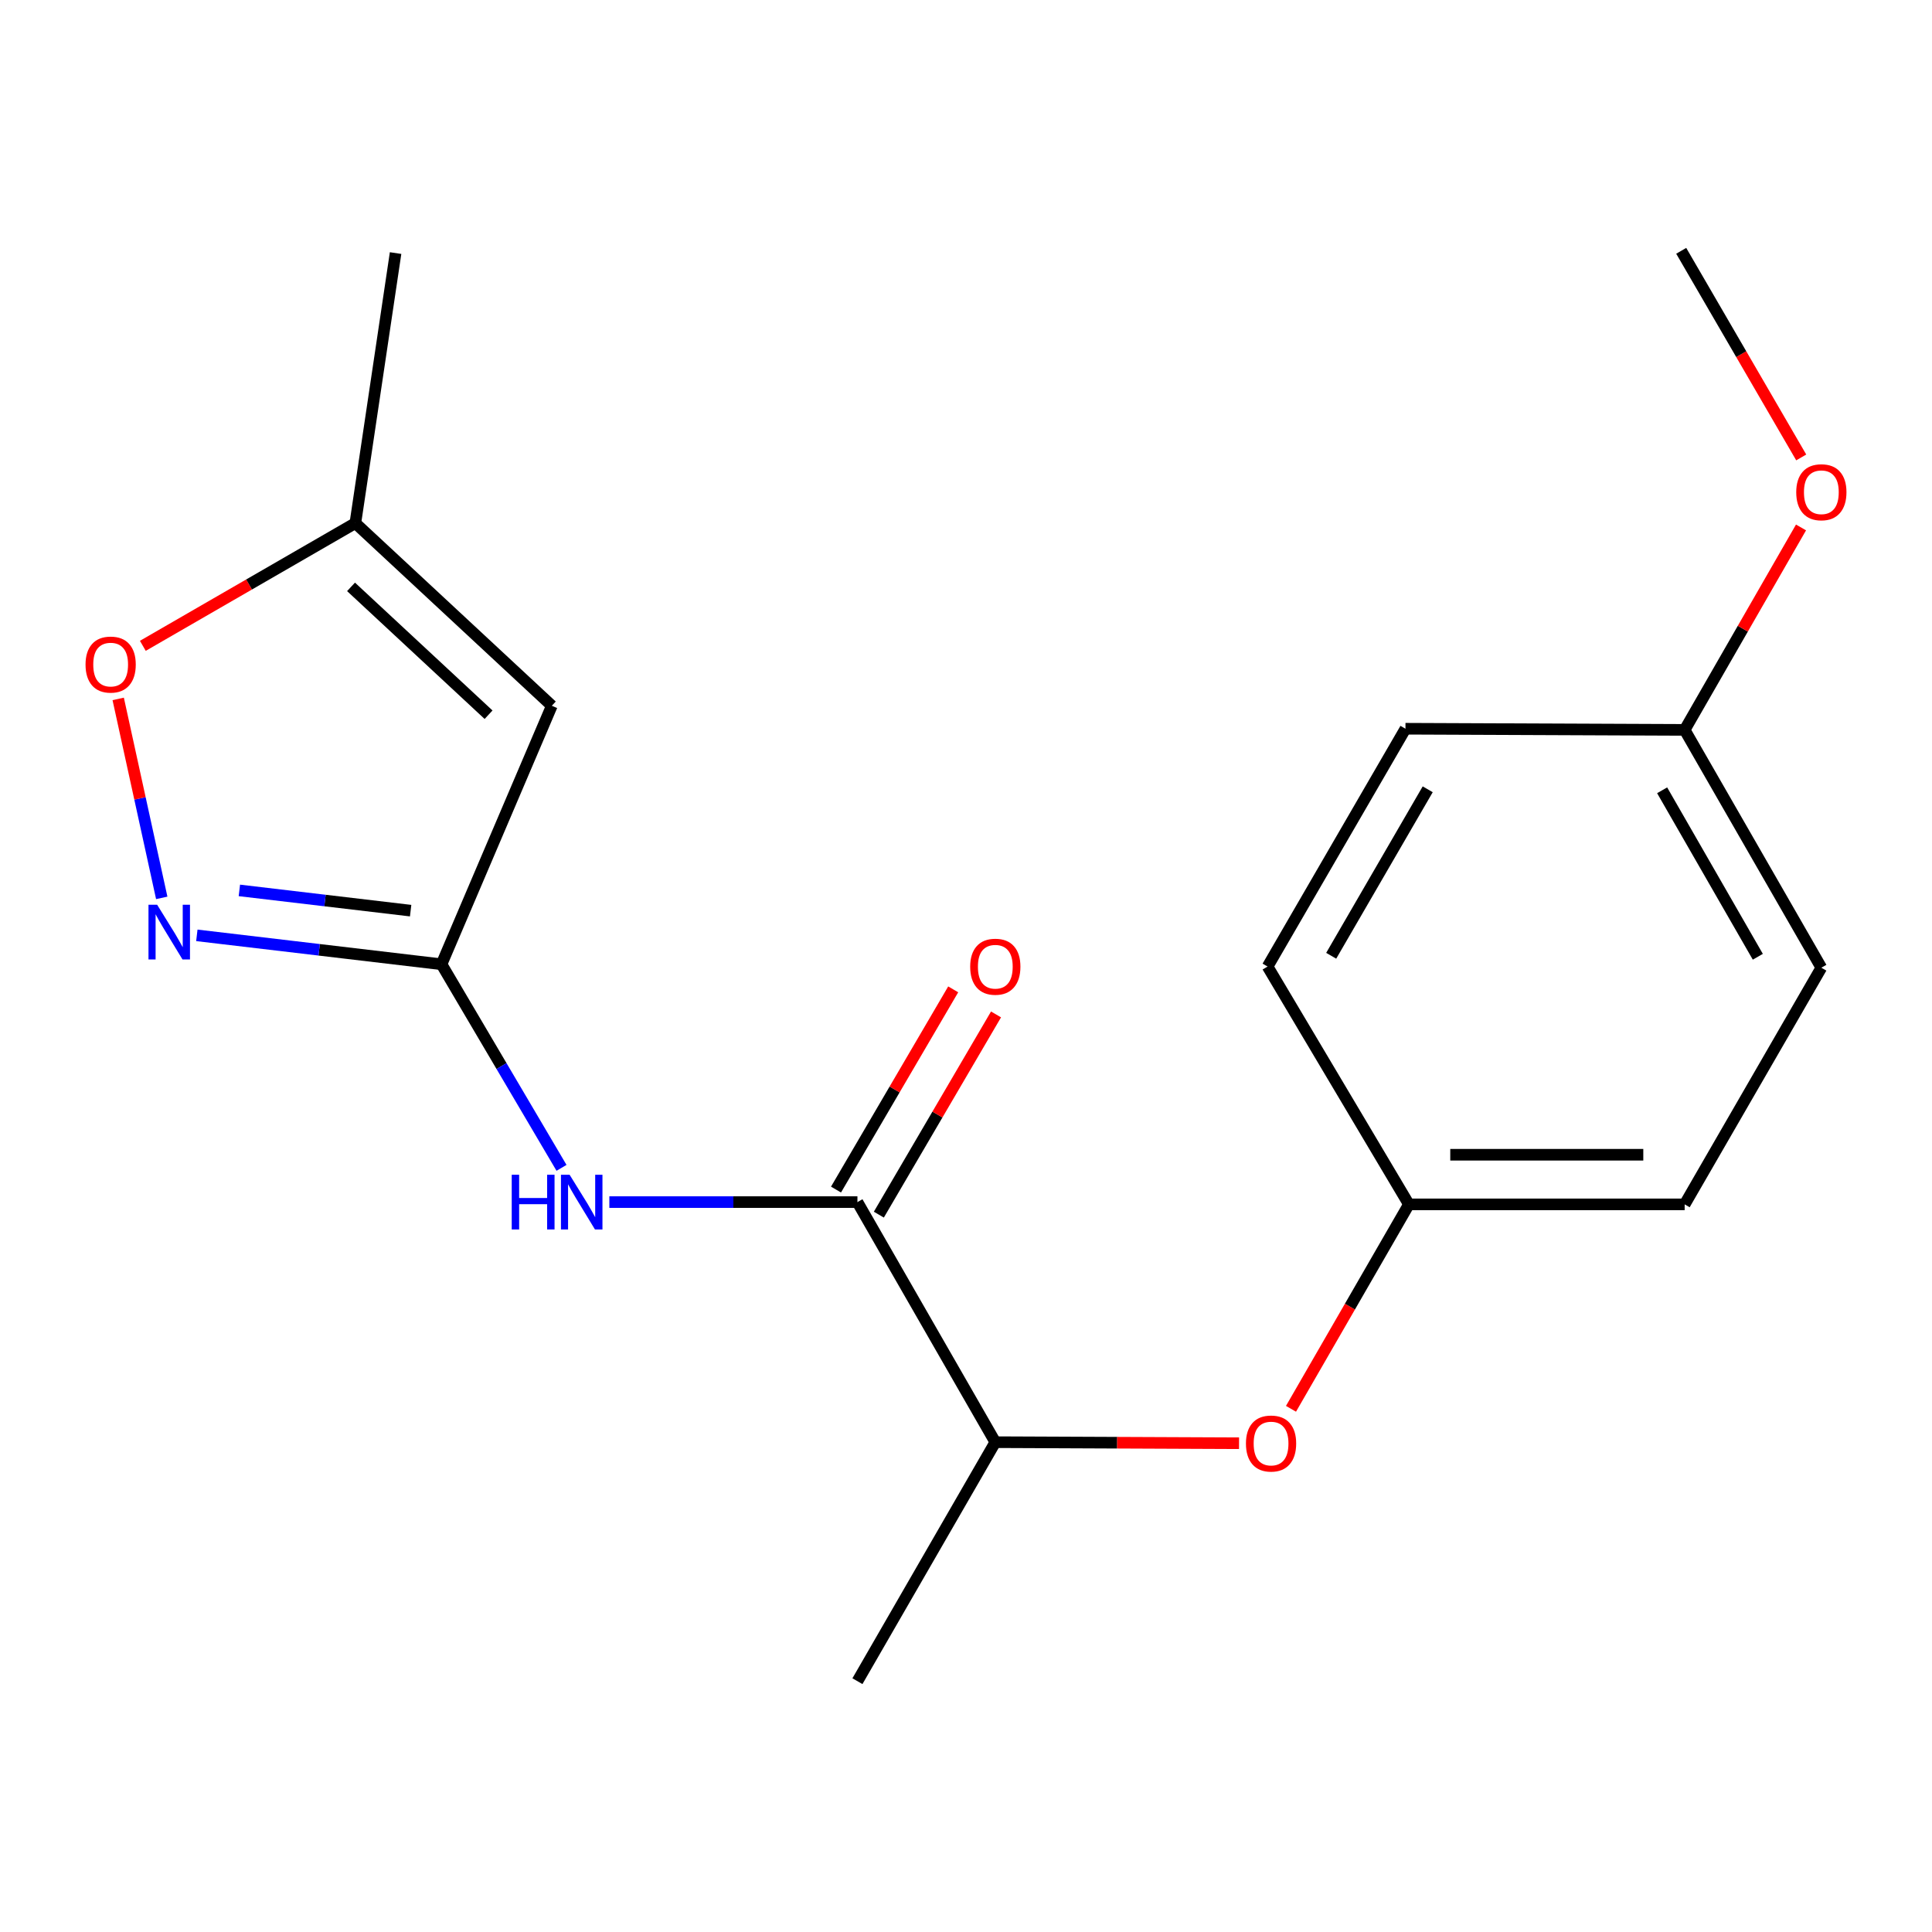 <?xml version='1.0' encoding='iso-8859-1'?>
<svg version='1.1' baseProfile='full'
              xmlns='http://www.w3.org/2000/svg'
                      xmlns:rdkit='http://www.rdkit.org/xml'
                      xmlns:xlink='http://www.w3.org/1999/xlink'
                  xml:space='preserve'
width='1000px' height='1000px' viewBox='0 0 1000 1000'>
<!-- END OF HEADER -->
<rect style='opacity:1.0;fill:#FFFFFF;stroke:none' width='1000' height='1000' x='0' y='0'> </rect>
<path class='bond-0' d='M 228.527,499.101 L 165.206,491.619' style='fill:none;fill-rule:evenodd;stroke:#000000;stroke-width:6px;stroke-linecap:butt;stroke-linejoin:miter;stroke-opacity:1' />
<path class='bond-0' d='M 165.206,491.619 L 101.884,484.136' style='fill:none;fill-rule:evenodd;stroke:#0000FF;stroke-width:6px;stroke-linecap:butt;stroke-linejoin:miter;stroke-opacity:1' />
<path class='bond-0' d='M 212.545,471.348 L 168.22,466.11' style='fill:none;fill-rule:evenodd;stroke:#000000;stroke-width:6px;stroke-linecap:butt;stroke-linejoin:miter;stroke-opacity:1' />
<path class='bond-0' d='M 168.22,466.11 L 123.895,460.872' style='fill:none;fill-rule:evenodd;stroke:#0000FF;stroke-width:6px;stroke-linecap:butt;stroke-linejoin:miter;stroke-opacity:1' />
<path class='bond-1' d='M 228.527,499.101 L 285.621,365.305' style='fill:none;fill-rule:evenodd;stroke:#000000;stroke-width:6px;stroke-linecap:butt;stroke-linejoin:miter;stroke-opacity:1' />
<path class='bond-2' d='M 228.527,499.101 L 259.583,551.788' style='fill:none;fill-rule:evenodd;stroke:#000000;stroke-width:6px;stroke-linecap:butt;stroke-linejoin:miter;stroke-opacity:1' />
<path class='bond-2' d='M 259.583,551.788 L 290.638,604.476' style='fill:none;fill-rule:evenodd;stroke:#0000FF;stroke-width:6px;stroke-linecap:butt;stroke-linejoin:miter;stroke-opacity:1' />
<path class='bond-4' d='M 83.721,464.742 L 72.451,413.247' style='fill:none;fill-rule:evenodd;stroke:#0000FF;stroke-width:6px;stroke-linecap:butt;stroke-linejoin:miter;stroke-opacity:1' />
<path class='bond-4' d='M 72.451,413.247 L 61.18,361.753' style='fill:none;fill-rule:evenodd;stroke:#FF0000;stroke-width:6px;stroke-linecap:butt;stroke-linejoin:miter;stroke-opacity:1' />
<path class='bond-5' d='M 285.621,365.305 L 183.933,270.766' style='fill:none;fill-rule:evenodd;stroke:#000000;stroke-width:6px;stroke-linecap:butt;stroke-linejoin:miter;stroke-opacity:1' />
<path class='bond-5' d='M 252.879,369.936 L 181.697,303.759' style='fill:none;fill-rule:evenodd;stroke:#000000;stroke-width:6px;stroke-linecap:butt;stroke-linejoin:miter;stroke-opacity:1' />
<path class='bond-3' d='M 315.398,622.208 L 379.601,622.208' style='fill:none;fill-rule:evenodd;stroke:#0000FF;stroke-width:6px;stroke-linecap:butt;stroke-linejoin:miter;stroke-opacity:1' />
<path class='bond-3' d='M 379.601,622.208 L 443.805,622.208' style='fill:none;fill-rule:evenodd;stroke:#000000;stroke-width:6px;stroke-linecap:butt;stroke-linejoin:miter;stroke-opacity:1' />
<path class='bond-6' d='M 443.805,622.208 L 515.169,746.472' style='fill:none;fill-rule:evenodd;stroke:#000000;stroke-width:6px;stroke-linecap:butt;stroke-linejoin:miter;stroke-opacity:1' />
<path class='bond-8' d='M 454.889,628.696 L 485.217,576.881' style='fill:none;fill-rule:evenodd;stroke:#000000;stroke-width:6px;stroke-linecap:butt;stroke-linejoin:miter;stroke-opacity:1' />
<path class='bond-8' d='M 485.217,576.881 L 515.546,525.065' style='fill:none;fill-rule:evenodd;stroke:#FF0000;stroke-width:6px;stroke-linecap:butt;stroke-linejoin:miter;stroke-opacity:1' />
<path class='bond-8' d='M 432.721,615.721 L 463.05,563.905' style='fill:none;fill-rule:evenodd;stroke:#000000;stroke-width:6px;stroke-linecap:butt;stroke-linejoin:miter;stroke-opacity:1' />
<path class='bond-8' d='M 463.05,563.905 L 493.378,512.09' style='fill:none;fill-rule:evenodd;stroke:#FF0000;stroke-width:6px;stroke-linecap:butt;stroke-linejoin:miter;stroke-opacity:1' />
<path class='bond-19' d='M 73.929,334.283 L 128.931,302.525' style='fill:none;fill-rule:evenodd;stroke:#FF0000;stroke-width:6px;stroke-linecap:butt;stroke-linejoin:miter;stroke-opacity:1' />
<path class='bond-19' d='M 128.931,302.525 L 183.933,270.766' style='fill:none;fill-rule:evenodd;stroke:#000000;stroke-width:6px;stroke-linecap:butt;stroke-linejoin:miter;stroke-opacity:1' />
<path class='bond-16' d='M 183.933,270.766 L 204.753,130.991' style='fill:none;fill-rule:evenodd;stroke:#000000;stroke-width:6px;stroke-linecap:butt;stroke-linejoin:miter;stroke-opacity:1' />
<path class='bond-7' d='M 515.169,746.472 L 578.249,746.743' style='fill:none;fill-rule:evenodd;stroke:#000000;stroke-width:6px;stroke-linecap:butt;stroke-linejoin:miter;stroke-opacity:1' />
<path class='bond-7' d='M 578.249,746.743 L 641.33,747.014' style='fill:none;fill-rule:evenodd;stroke:#FF0000;stroke-width:6px;stroke-linecap:butt;stroke-linejoin:miter;stroke-opacity:1' />
<path class='bond-17' d='M 515.169,746.472 L 443.805,870.179' style='fill:none;fill-rule:evenodd;stroke:#000000;stroke-width:6px;stroke-linecap:butt;stroke-linejoin:miter;stroke-opacity:1' />
<path class='bond-9' d='M 668.216,729.195 L 698.732,676.287' style='fill:none;fill-rule:evenodd;stroke:#FF0000;stroke-width:6px;stroke-linecap:butt;stroke-linejoin:miter;stroke-opacity:1' />
<path class='bond-9' d='M 698.732,676.287 L 729.248,623.379' style='fill:none;fill-rule:evenodd;stroke:#000000;stroke-width:6px;stroke-linecap:butt;stroke-linejoin:miter;stroke-opacity:1' />
<path class='bond-11' d='M 729.248,623.379 L 656.1,500.285' style='fill:none;fill-rule:evenodd;stroke:#000000;stroke-width:6px;stroke-linecap:butt;stroke-linejoin:miter;stroke-opacity:1' />
<path class='bond-12' d='M 729.248,623.379 L 871.977,623.379' style='fill:none;fill-rule:evenodd;stroke:#000000;stroke-width:6px;stroke-linecap:butt;stroke-linejoin:miter;stroke-opacity:1' />
<path class='bond-12' d='M 750.657,597.693 L 850.567,597.693' style='fill:none;fill-rule:evenodd;stroke:#000000;stroke-width:6px;stroke-linecap:butt;stroke-linejoin:miter;stroke-opacity:1' />
<path class='bond-10' d='M 871.977,377.792 L 942.727,500.885' style='fill:none;fill-rule:evenodd;stroke:#000000;stroke-width:6px;stroke-linecap:butt;stroke-linejoin:miter;stroke-opacity:1' />
<path class='bond-10' d='M 860.32,409.055 L 909.845,495.221' style='fill:none;fill-rule:evenodd;stroke:#000000;stroke-width:6px;stroke-linecap:butt;stroke-linejoin:miter;stroke-opacity:1' />
<path class='bond-15' d='M 871.977,377.792 L 902.09,325.4' style='fill:none;fill-rule:evenodd;stroke:#000000;stroke-width:6px;stroke-linecap:butt;stroke-linejoin:miter;stroke-opacity:1' />
<path class='bond-15' d='M 902.09,325.4 L 932.204,273.008' style='fill:none;fill-rule:evenodd;stroke:#FF0000;stroke-width:6px;stroke-linecap:butt;stroke-linejoin:miter;stroke-opacity:1' />
<path class='bond-20' d='M 871.977,377.792 L 727.464,377.192' style='fill:none;fill-rule:evenodd;stroke:#000000;stroke-width:6px;stroke-linecap:butt;stroke-linejoin:miter;stroke-opacity:1' />
<path class='bond-14' d='M 656.1,500.285 L 727.464,377.192' style='fill:none;fill-rule:evenodd;stroke:#000000;stroke-width:6px;stroke-linecap:butt;stroke-linejoin:miter;stroke-opacity:1' />
<path class='bond-14' d='M 689.026,494.705 L 738.981,408.539' style='fill:none;fill-rule:evenodd;stroke:#000000;stroke-width:6px;stroke-linecap:butt;stroke-linejoin:miter;stroke-opacity:1' />
<path class='bond-13' d='M 871.977,623.379 L 942.727,500.885' style='fill:none;fill-rule:evenodd;stroke:#000000;stroke-width:6px;stroke-linecap:butt;stroke-linejoin:miter;stroke-opacity:1' />
<path class='bond-18' d='M 932.313,236.768 L 901.253,183.295' style='fill:none;fill-rule:evenodd;stroke:#FF0000;stroke-width:6px;stroke-linecap:butt;stroke-linejoin:miter;stroke-opacity:1' />
<path class='bond-18' d='M 901.253,183.295 L 870.193,129.821' style='fill:none;fill-rule:evenodd;stroke:#000000;stroke-width:6px;stroke-linecap:butt;stroke-linejoin:miter;stroke-opacity:1' />
<path  class='atom-1' d='M 81.336 468.288
L 90.616 483.288
Q 91.536 484.768, 93.016 487.448
Q 94.496 490.128, 94.576 490.288
L 94.576 468.288
L 98.336 468.288
L 98.336 496.608
L 94.456 496.608
L 84.496 480.208
Q 83.336 478.288, 82.096 476.088
Q 80.896 473.888, 80.536 473.208
L 80.536 496.608
L 76.856 496.608
L 76.856 468.288
L 81.336 468.288
' fill='#0000FF'/>
<path  class='atom-3' d='M 264.87 608.048
L 268.71 608.048
L 268.71 620.088
L 283.19 620.088
L 283.19 608.048
L 287.03 608.048
L 287.03 636.368
L 283.19 636.368
L 283.19 623.288
L 268.71 623.288
L 268.71 636.368
L 264.87 636.368
L 264.87 608.048
' fill='#0000FF'/>
<path  class='atom-3' d='M 294.83 608.048
L 304.11 623.048
Q 305.03 624.528, 306.51 627.208
Q 307.99 629.888, 308.07 630.048
L 308.07 608.048
L 311.83 608.048
L 311.83 636.368
L 307.95 636.368
L 297.99 619.968
Q 296.83 618.048, 295.59 615.848
Q 294.39 613.648, 294.03 612.968
L 294.03 636.368
L 290.35 636.368
L 290.35 608.048
L 294.83 608.048
' fill='#0000FF'/>
<path  class='atom-5' d='M 44.273 343.98
Q 44.273 337.18, 47.633 333.38
Q 50.992 329.58, 57.273 329.58
Q 63.553 329.58, 66.912 333.38
Q 70.272 337.18, 70.272 343.98
Q 70.272 350.86, 66.873 354.78
Q 63.472 358.66, 57.273 358.66
Q 51.032 358.66, 47.633 354.78
Q 44.273 350.9, 44.273 343.98
M 57.273 355.46
Q 61.593 355.46, 63.913 352.58
Q 66.272 349.66, 66.272 343.98
Q 66.272 338.42, 63.913 335.62
Q 61.593 332.78, 57.273 332.78
Q 52.953 332.78, 50.593 335.58
Q 48.273 338.38, 48.273 343.98
Q 48.273 349.7, 50.593 352.58
Q 52.953 355.46, 57.273 355.46
' fill='#FF0000'/>
<path  class='atom-8' d='M 644.898 747.165
Q 644.898 740.365, 648.258 736.565
Q 651.618 732.765, 657.898 732.765
Q 664.178 732.765, 667.538 736.565
Q 670.898 740.365, 670.898 747.165
Q 670.898 754.045, 667.498 757.965
Q 664.098 761.845, 657.898 761.845
Q 651.658 761.845, 648.258 757.965
Q 644.898 754.085, 644.898 747.165
M 657.898 758.645
Q 662.218 758.645, 664.538 755.765
Q 666.898 752.845, 666.898 747.165
Q 666.898 741.605, 664.538 738.805
Q 662.218 735.965, 657.898 735.965
Q 653.578 735.965, 651.218 738.765
Q 648.898 741.565, 648.898 747.165
Q 648.898 752.885, 651.218 755.765
Q 653.578 758.645, 657.898 758.645
' fill='#FF0000'/>
<path  class='atom-9' d='M 502.169 500.365
Q 502.169 493.565, 505.529 489.765
Q 508.889 485.965, 515.169 485.965
Q 521.449 485.965, 524.809 489.765
Q 528.169 493.565, 528.169 500.365
Q 528.169 507.245, 524.769 511.165
Q 521.369 515.045, 515.169 515.045
Q 508.929 515.045, 505.529 511.165
Q 502.169 507.285, 502.169 500.365
M 515.169 511.845
Q 519.489 511.845, 521.809 508.965
Q 524.169 506.045, 524.169 500.365
Q 524.169 494.805, 521.809 492.005
Q 519.489 489.165, 515.169 489.165
Q 510.849 489.165, 508.489 491.965
Q 506.169 494.765, 506.169 500.365
Q 506.169 506.085, 508.489 508.965
Q 510.849 511.845, 515.169 511.845
' fill='#FF0000'/>
<path  class='atom-16' d='M 929.727 254.778
Q 929.727 247.978, 933.087 244.178
Q 936.447 240.378, 942.727 240.378
Q 949.007 240.378, 952.367 244.178
Q 955.727 247.978, 955.727 254.778
Q 955.727 261.658, 952.327 265.578
Q 948.927 269.458, 942.727 269.458
Q 936.487 269.458, 933.087 265.578
Q 929.727 261.698, 929.727 254.778
M 942.727 266.258
Q 947.047 266.258, 949.367 263.378
Q 951.727 260.458, 951.727 254.778
Q 951.727 249.218, 949.367 246.418
Q 947.047 243.578, 942.727 243.578
Q 938.407 243.578, 936.047 246.378
Q 933.727 249.178, 933.727 254.778
Q 933.727 260.498, 936.047 263.378
Q 938.407 266.258, 942.727 266.258
' fill='#FF0000'/>
</svg>
